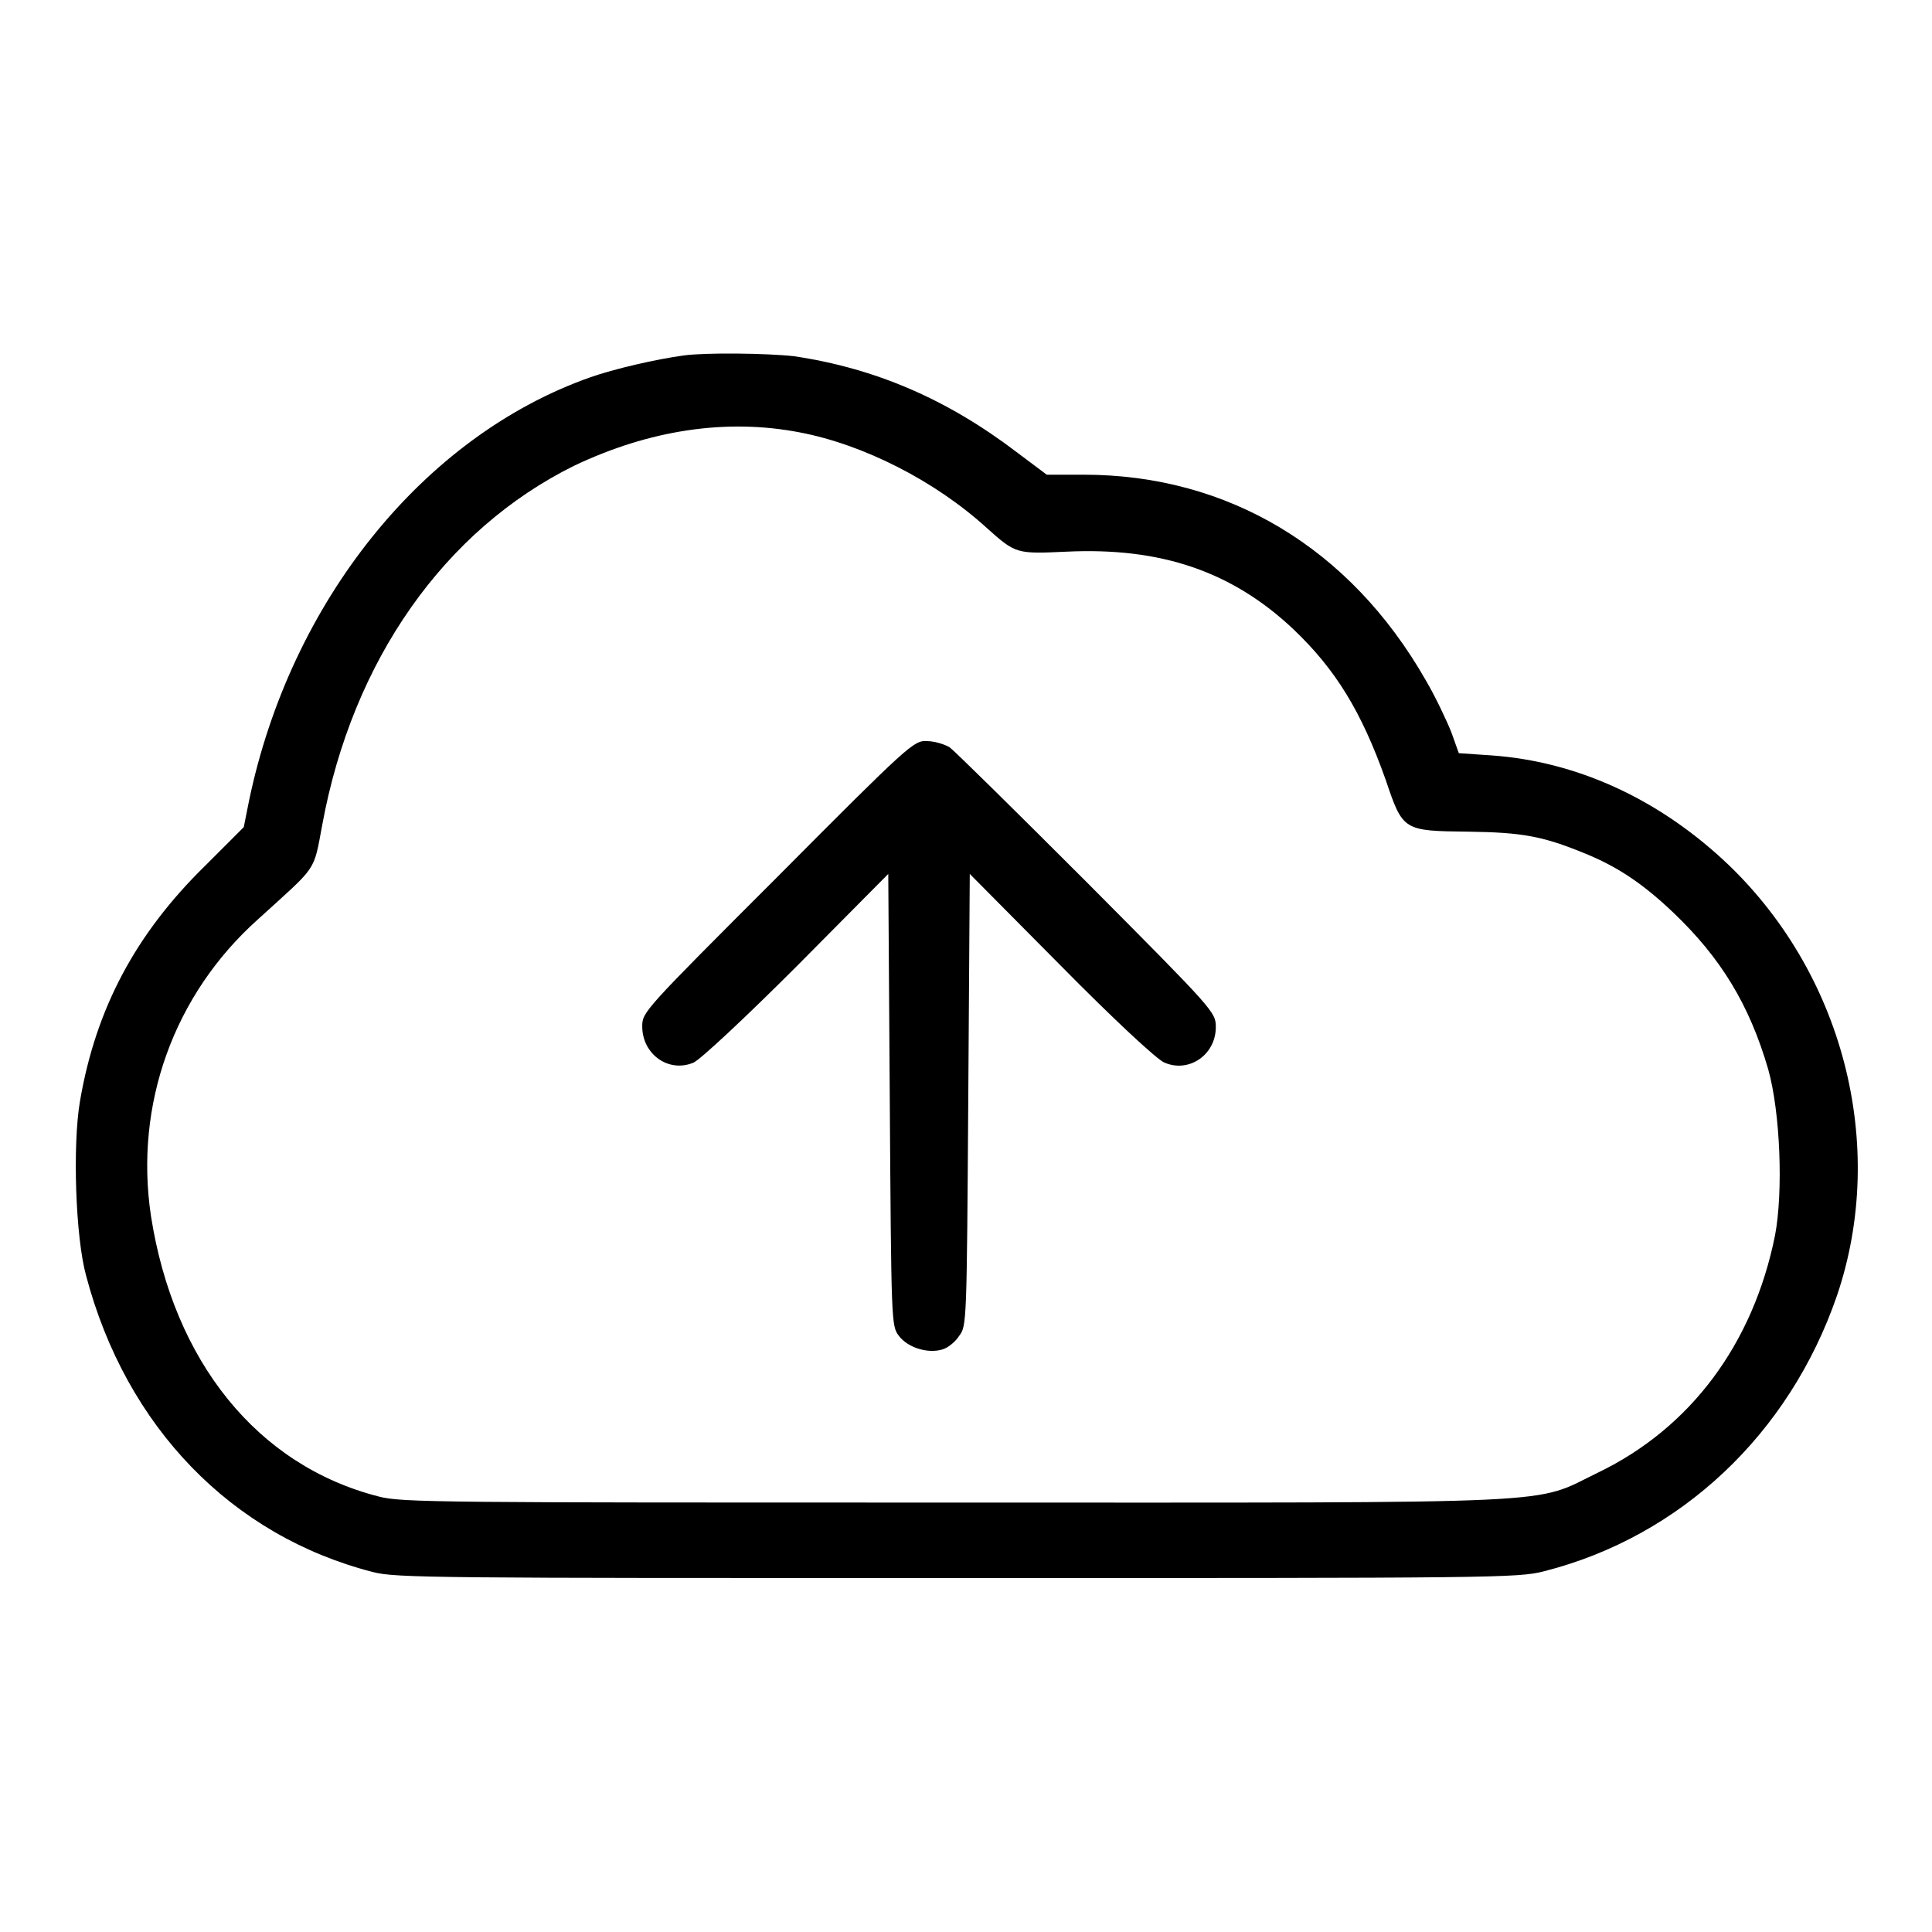 <?xml version="1.0" encoding="utf-8"?>
<!-- Svg Vector Icons : http://www.onlinewebfonts.com/icon -->
<!DOCTYPE svg PUBLIC "-//W3C//DTD SVG 1.1//EN" "http://www.w3.org/Graphics/SVG/1.1/DTD/svg11.dtd">
<svg version="1.1" xmlns="http://www.w3.org/2000/svg" xmlns:xlink="http://www.w3.org/1999/xlink" x="0px" y="0px" viewBox="0 0 256 256" enable-background="new 0 0 256 256" xml:space="preserve">
<g><g><g><path fill="#000000" d="M90.6,47.1c-3.7,0.5-9.3,1.8-12.4,2.9C56.1,57.8,38.5,79.7,33,106.1l-0.7,3.5l-5.1,5.1c-9.2,9-14.5,18.9-16.6,31.2c-1,5.8-0.6,18,0.8,23.1c5.3,20.1,19.3,34.5,38,39.3c3,0.8,8.6,0.8,77.4,0.8c71.2,0,74.3,0,77.8-0.9c18.1-4.6,32.5-18.2,38.8-36.5c6.8-20,0.8-43.1-15.1-57.8c-8.9-8.2-19.5-13-30.6-13.8l-4.4-0.3l-1-2.8c-0.6-1.5-2.1-4.7-3.4-6.9c-10-17.5-26.2-27.2-45.3-27.2h-4.9l-4-3c-9.2-7-18.7-11.1-29.5-12.7C101.6,46.8,93.5,46.7,90.6,47.1z M106,57.3c8.4,1.6,17.9,6.4,24.8,12.7c3.8,3.4,3.9,3.4,10.5,3.1c12.5-0.6,21.9,2.6,30,10.2c5.7,5.4,9.1,11,12.3,20c2.3,6.8,2.3,6.8,11,6.9c7.1,0.1,9.8,0.6,15.2,2.8c4.5,1.8,7.9,4.1,11.9,7.9c6.3,6,10.1,12.2,12.6,20.8c1.6,5.7,2,16.2,0.9,22c-2.9,14.4-11.2,25.5-23.4,31.4c-8.9,4.3-2.5,4-85.4,4c-67.7,0-73.2,0-76.2-0.8c-16.1-4.1-27.2-17.9-30.2-37.2c-2.2-14.7,3-29.3,14.2-39.3c7.9-7.2,7.3-6.1,8.5-12.5c4-21.8,16.2-39.1,33.4-47.6C86,57,96.2,55.4,106,57.3z"/><path fill="#000000" d="M103.1,116.1c-17.8,17.8-18,18-18,19.9c0,3.7,3.5,6.2,6.8,4.8c0.9-0.4,6.8-5.9,13.7-12.8l12.1-12.2l0.2,29.9c0.2,29.5,0.2,30,1.2,31.3c1.2,1.6,3.9,2.4,5.8,1.8c0.7-0.2,1.7-1,2.2-1.8c1-1.3,1-1.8,1.2-31.3l0.2-29.9l12.1,12.2c6.8,6.9,12.8,12.5,13.7,12.8c3.2,1.4,6.8-1,6.8-4.7c0-2-0.2-2.2-17-19.1c-9.4-9.4-17.6-17.5-18.3-18c-0.7-0.4-2-0.8-3-0.8C121.1,98.1,120.4,98.7,103.1,116.1z"/></g></g></g>
</svg>